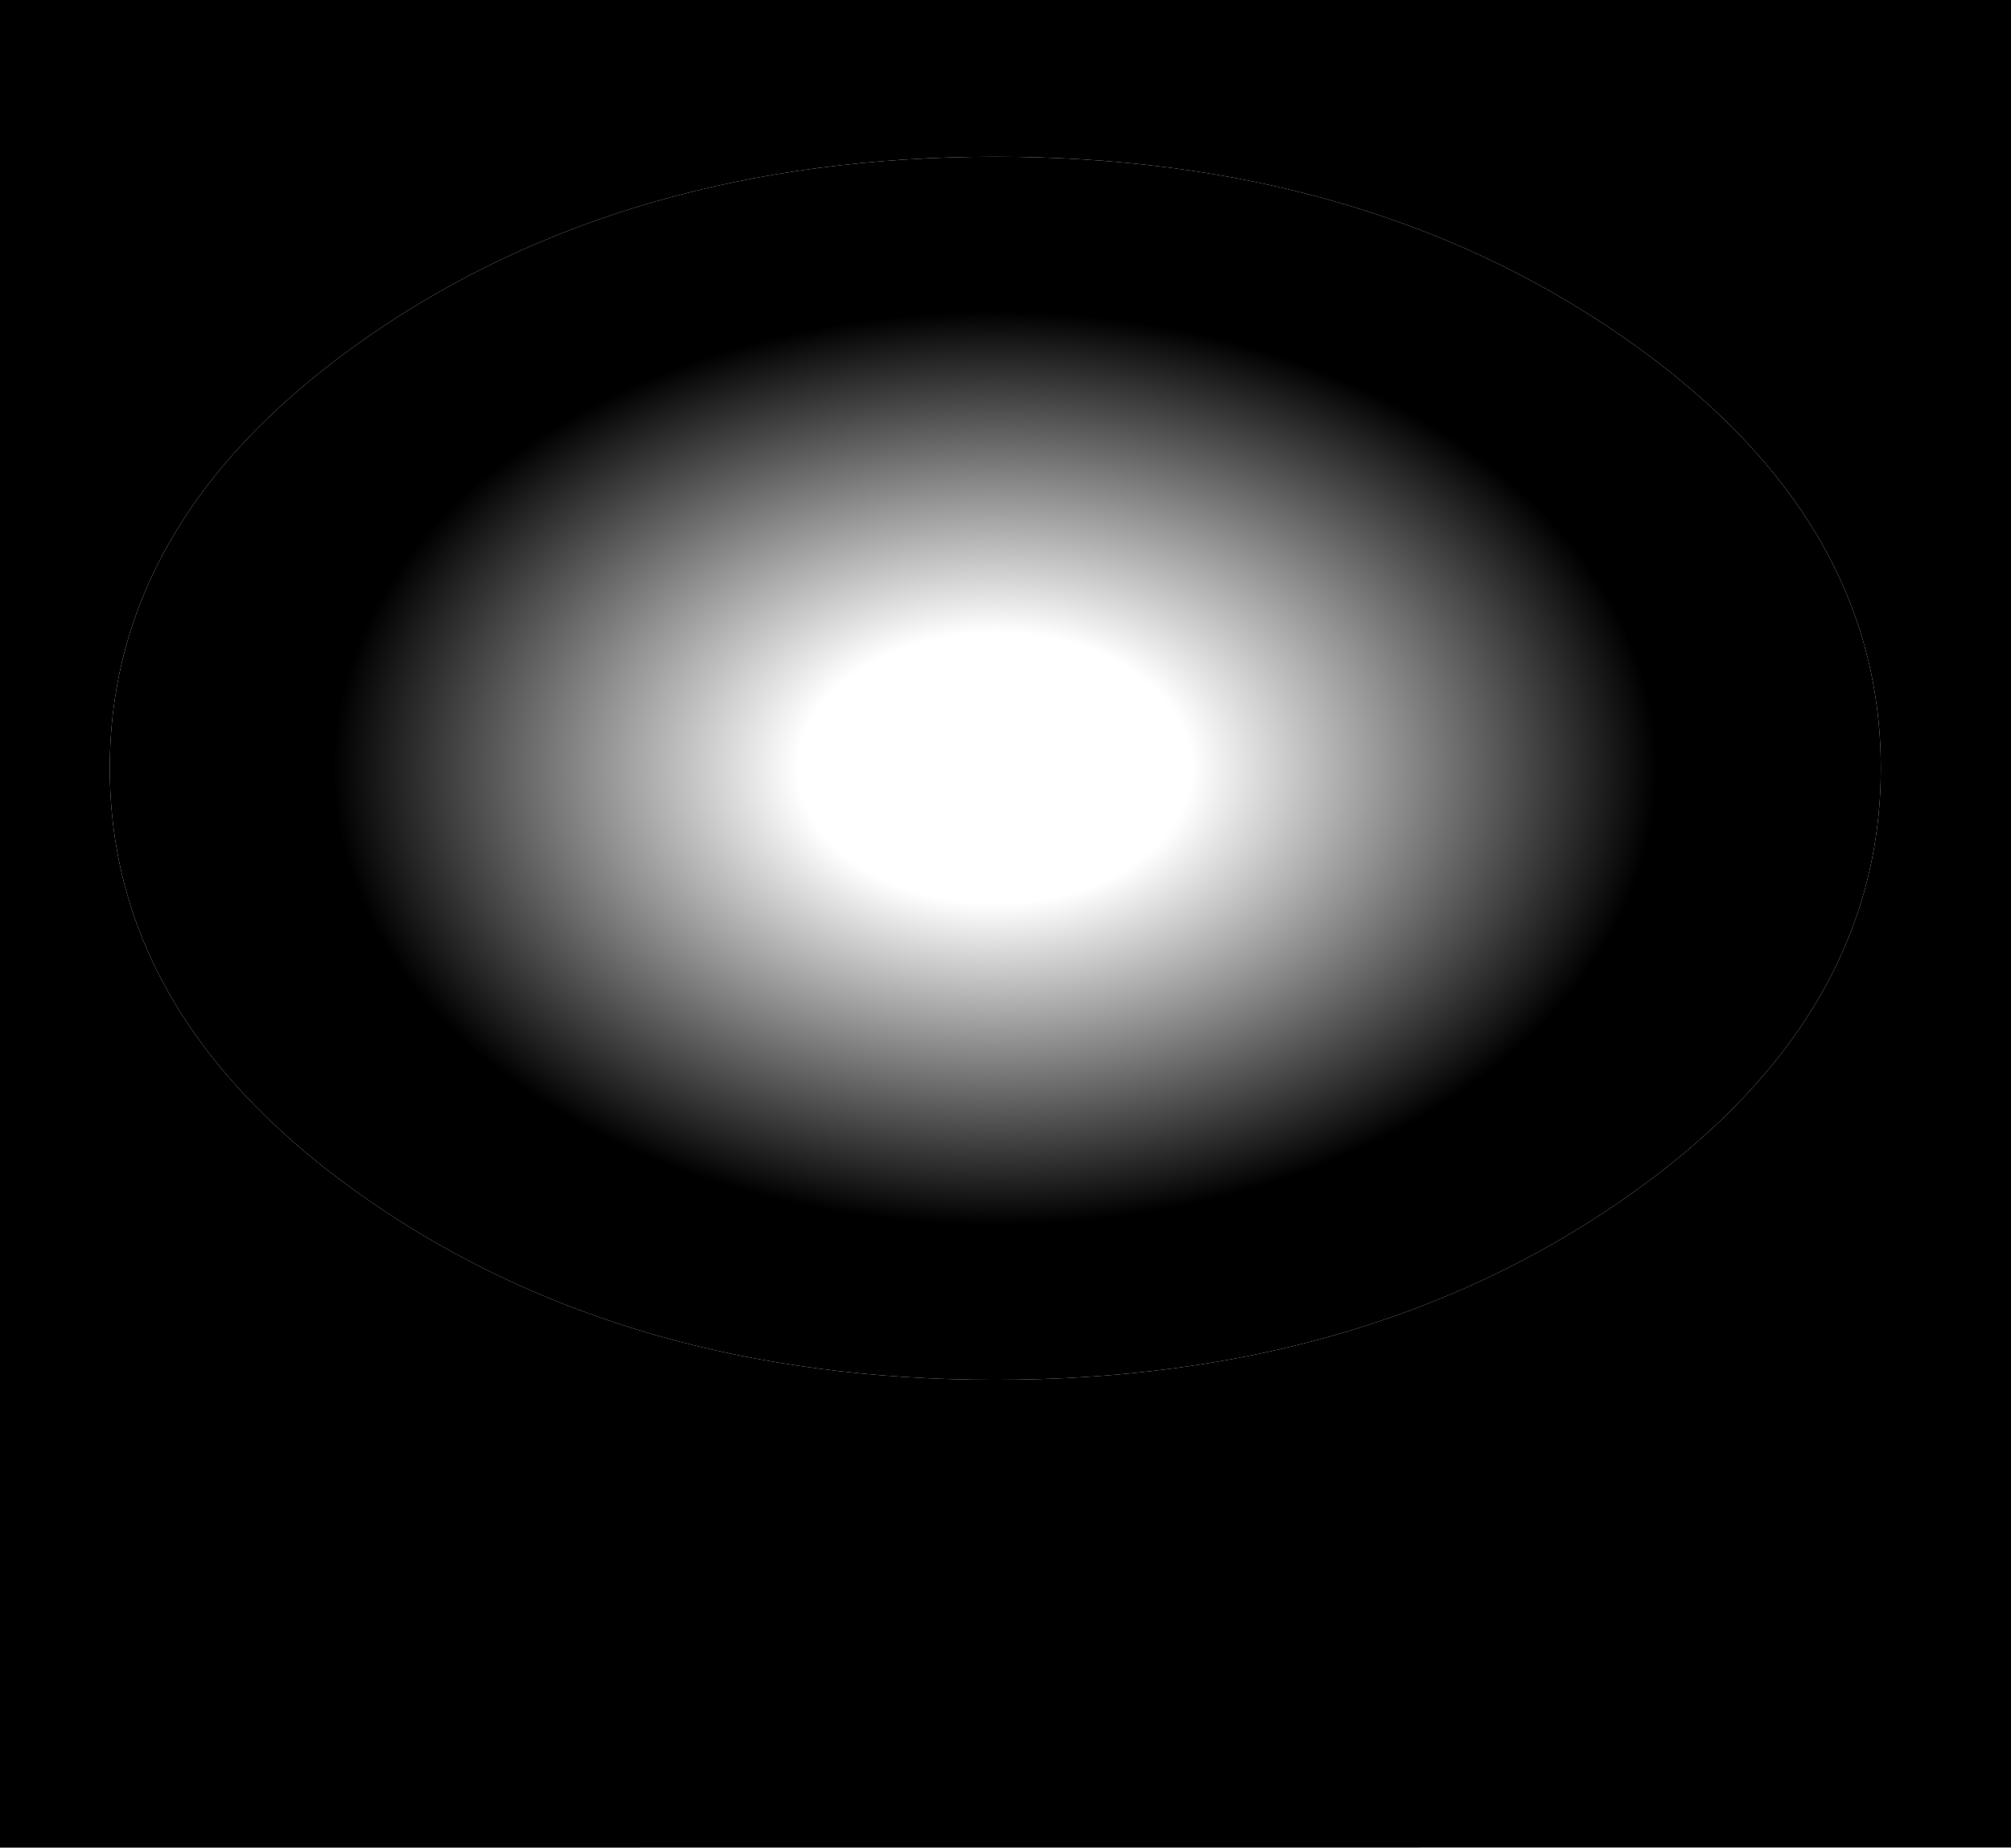 <?xml version="1.0" encoding="UTF-8" standalone="no"?>
<svg xmlns:xlink="http://www.w3.org/1999/xlink" height="665.45px" width="724.4px" xmlns="http://www.w3.org/2000/svg">
  <g transform="matrix(1.0, 0.0, 0.0, 1.0, 78.65, 75.5)">
    <path d="M505.4 356.95 Q598.85 292.4 598.85 201.15 598.85 110.0 505.4 45.45 411.95 -19.05 279.8 -19.05 147.75 -19.05 54.35 45.45 -39.1 110.0 -39.1 201.15 -39.1 292.4 54.35 356.95 147.75 421.45 279.8 421.45 411.95 421.45 505.4 356.95 M645.75 589.9 L-78.65 589.95 -78.65 -75.5 645.75 -75.5 645.75 589.9" fill="#000000" fill-rule="evenodd" stroke="none"/>
    <path d="M505.4 356.95 Q411.95 421.45 279.8 421.45 147.75 421.45 54.35 356.95 -39.1 292.4 -39.1 201.15 -39.1 110.0 54.35 45.45 147.75 -19.05 279.8 -19.05 411.95 -19.05 505.4 45.45 598.85 110.0 598.85 201.15 598.85 292.4 505.4 356.95" fill="url(#gradient0)" fill-rule="evenodd" stroke="none"/>
  </g>
  <defs>
    <radialGradient cx="0" cy="0" gradientTransform="matrix(0.393, 0.0, 0.0, 0.271, 279.75, 201.1)" gradientUnits="userSpaceOnUse" id="gradient0" r="819.2" spreadMethod="pad">
      <stop offset="0.22" stop-color="#000000" stop-opacity="0.0"/>
      <stop offset="0.741" stop-color="#000000"/>
    </radialGradient>
  </defs>
</svg>
